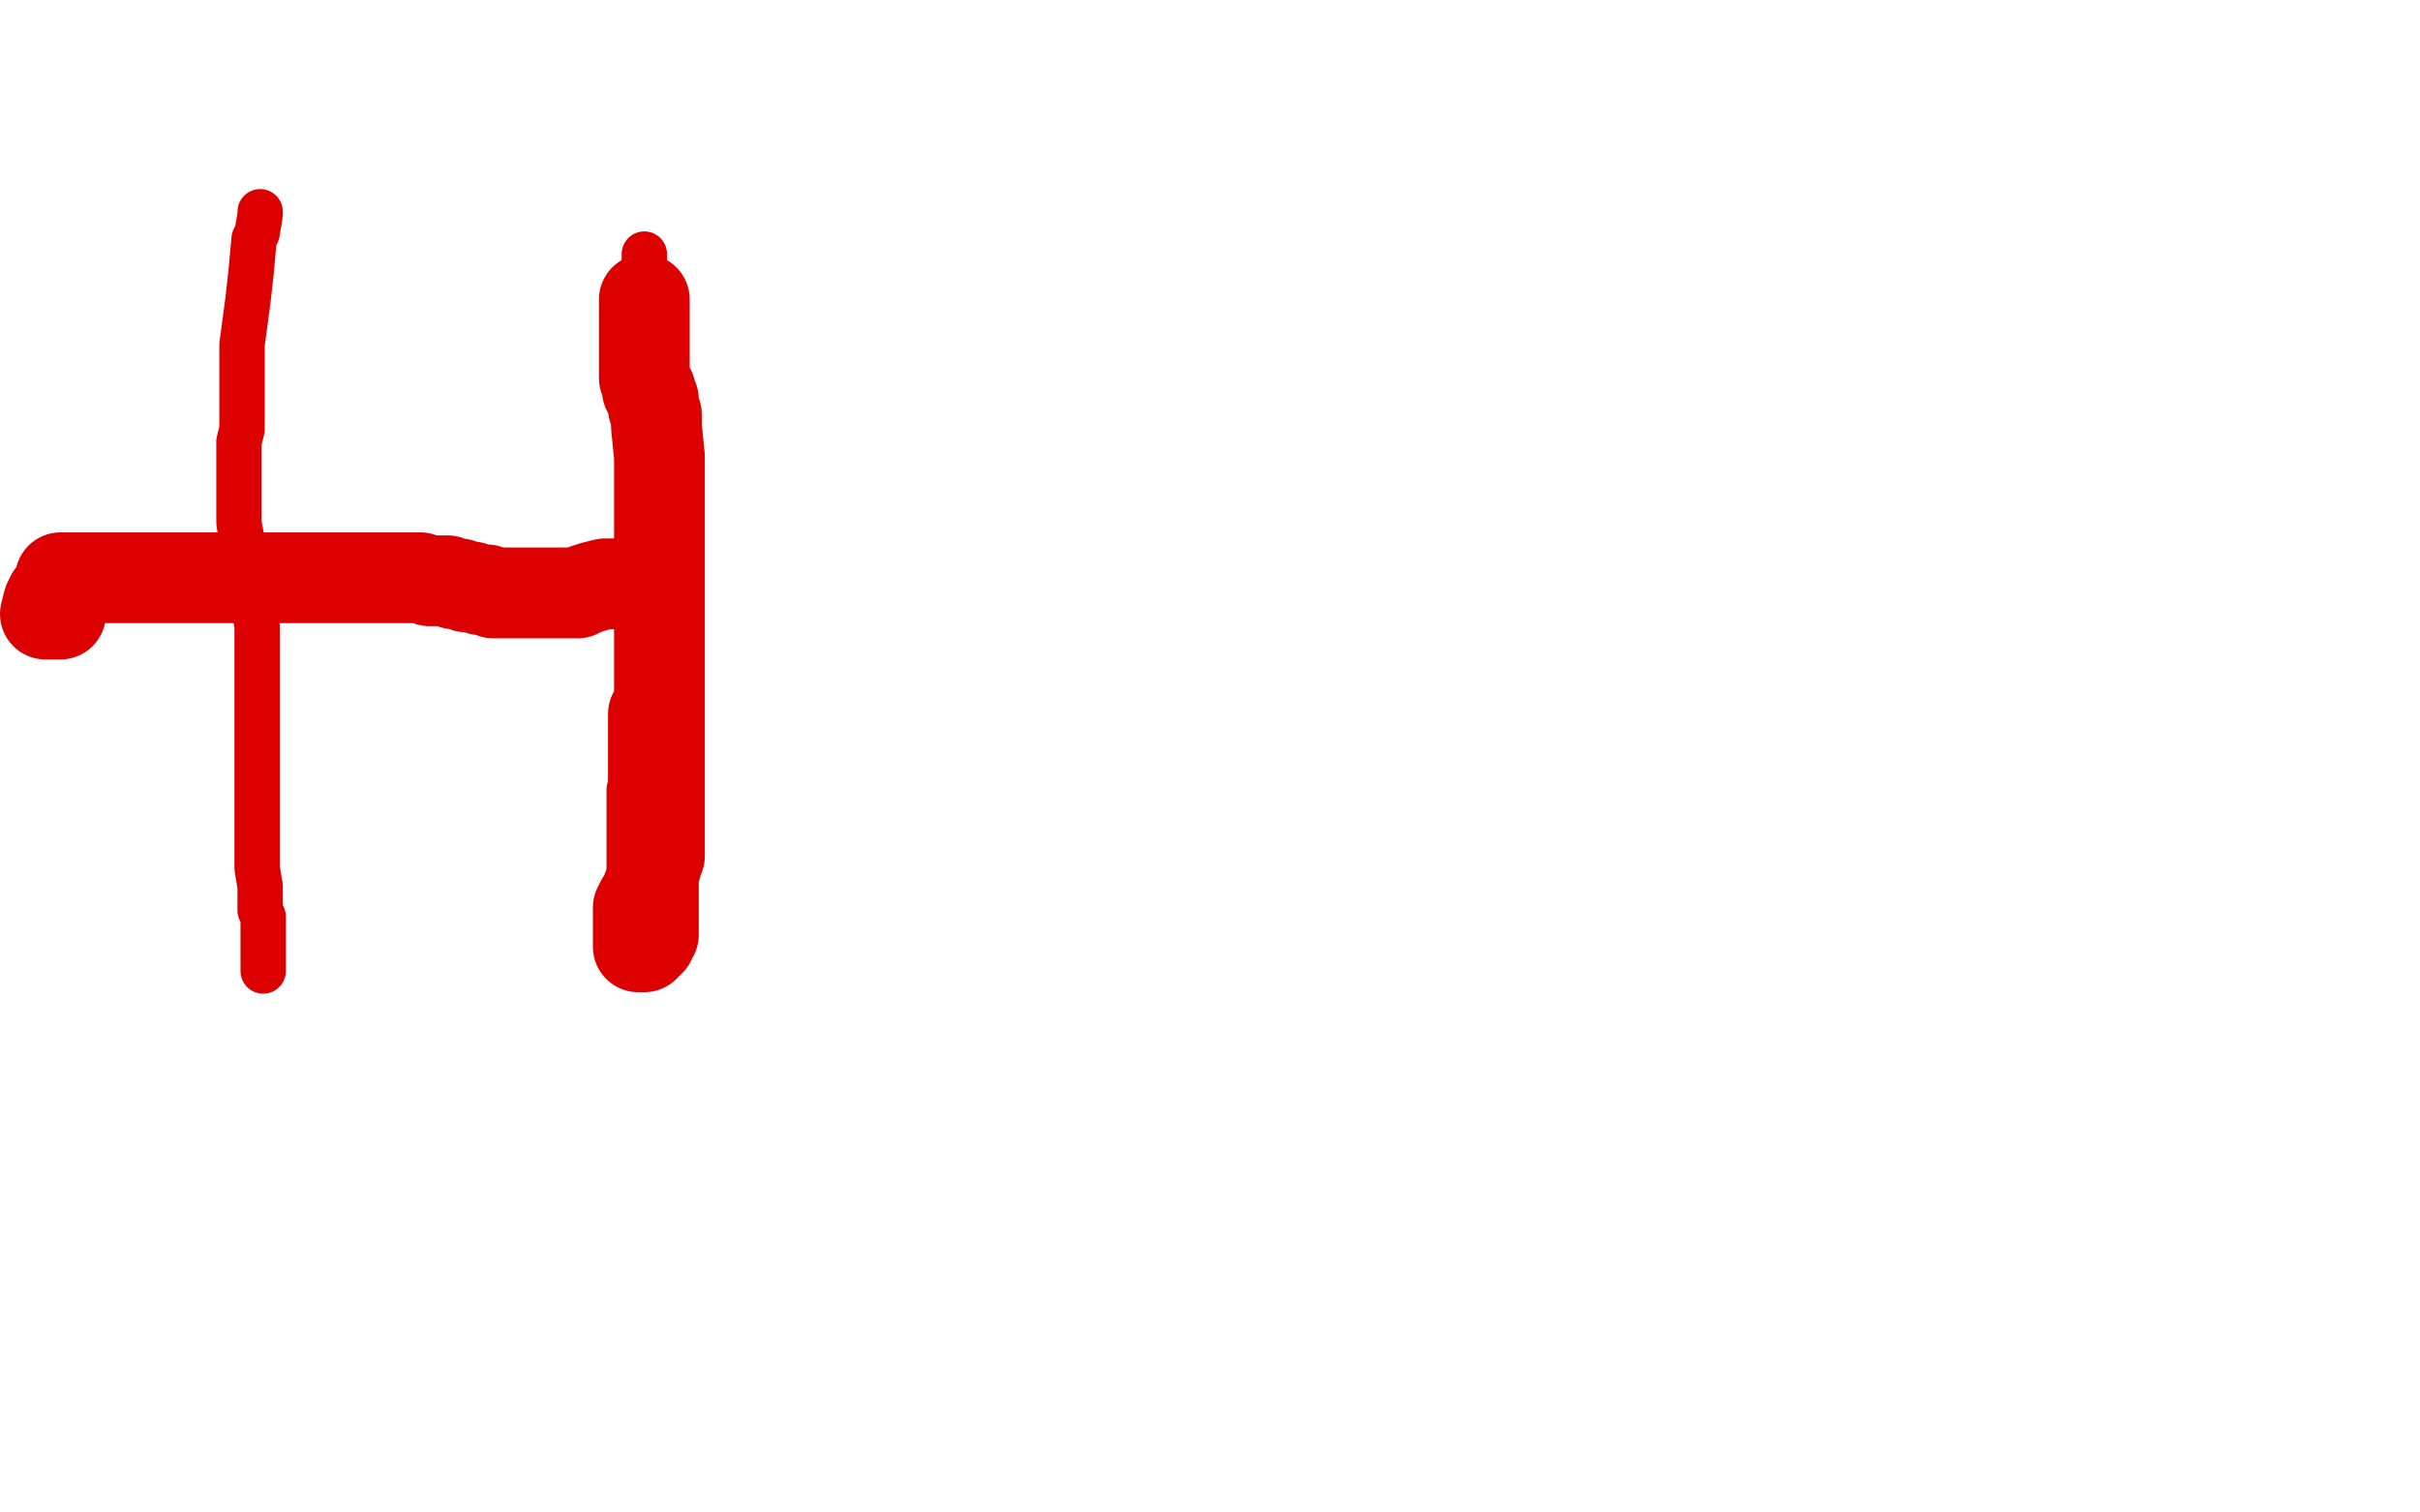 <?xml version="1.0" standalone="no"?>
<!DOCTYPE svg PUBLIC "-//W3C//DTD SVG 1.1//EN"
"http://www.w3.org/Graphics/SVG/1.1/DTD/svg11.dtd">

<svg width="800" height="500" version="1.1" xmlns="http://www.w3.org/2000/svg" xmlns:xlink="http://www.w3.org/1999/xlink" style="stroke-antialiasing: false"><desc>This SVG has been created on https://colorillo.com/</desc><rect x='0' y='0' width='800' height='500' style='fill: rgb(255,255,255); stroke-width:0' /><polyline points="86,70 86,71 86,71 85,77 85,77 84,79 84,79 83,90 83,90 82,99 82,99 80,114 80,122 80,125 80,131 80,134 80,138 80,142 79,146 79,151 79,155 79,163 79,173 81,184 82,194 83,198 84,201 85,207 85,211 85,216 85,217 85,223 85,229 85,234 85,245 85,249 85,260 85,265 85,272 85,278 85,281 85,287 86,293 86,295 86,300 86,301 87,303 87,304 87,307 87,310 87,312 87,314 87,316 87,318 87,320 87,321" style="fill: none; stroke: #dc0000; stroke-width: 15; stroke-linejoin: round; stroke-linecap: round; stroke-antialiasing: false; stroke-antialias: 0; opacity: 1.0"/>
<polyline points="79,196 80,196 80,196 83,196 83,196 85,196 85,196 87,196 87,196 90,196 90,196 92,196 92,196 95,196 100,196 106,196 108,196 112,196 117,196 119,196 123,196 124,196 128,196 132,196 135,196 141,196 146,196 149,196 154,196 159,196 161,196 165,196 168,196 170,196 172,196 175,196 177,196 178,196 181,196 182,196 184,196 186,196 188,196 192,196 194,196 197,196 201,196 203,196 205,196 208,196 209,196 212,196 214,197 215,197 216,197 218,198" style="fill: none; stroke: #dc0000; stroke-width: 15; stroke-linejoin: round; stroke-linecap: round; stroke-antialiasing: false; stroke-antialias: 0; opacity: 1.0"/>
<polyline points="213,84 213,85 213,85 213,86 213,86 213,88 213,88 213,90 213,90 213,91 213,91 213,92 213,92 213,94 213,95 213,97 213,99 213,103 213,105 213,111 213,119 213,123 213,132 214,140 215,145 215,151 216,154 216,156 216,160 216,162 216,163 216,165 216,168 216,169 216,172 216,174 216,178 216,182 216,187 216,189 216,194 216,196 216,199 216,203 216,206 216,209 216,213 216,215 216,216 216,217 216,219 216,220 216,221 216,222 216,223 216,224 216,225 216,226 215,227 215,228 215,231 214,233 214,235 213,239 213,241 213,244 213,246 213,247 213,248 212,249 212,250 212,251 212,252 211,252 211,254 210,255 210,256 210,258 209,259 208,261 208,262 208,263 208,264 208,265 208,266 208,267 208,268 208,269 208,270 208,271 208,272 208,273 208,274 208,275 208,276 208,278 208,279 208,280 208,282 208,284 208,286 208,287 208,289 208,290 208,291 208,292 208,293 208,294 208,296 208,297 208,298 208,299 208,300 208,302 208,303 208,304 208,305 208,306 208,307 208,308 208,309 208,310 208,311 209,311 209,313 210,314 210,316 211,316 211,317 211,318 211,319 211,320" style="fill: none; stroke: #dc0000; stroke-width: 15; stroke-linejoin: round; stroke-linecap: round; stroke-antialiasing: false; stroke-antialias: 0; opacity: 1.0"/>
<polyline points="306,249 302,249 302,249 300,249 300,249 298,249 298,249 297,249 297,249 296,249 296,249 294,248 294,248 293,247 289,244 286,243 284,243 280,243 278,243 276,243 274,243 271,243 269,244 268,245 266,246 265,247 263,249 262,250 261,251 260,252 259,255 257,259 256,261 254,266 253,268 252,273 252,278 251,280 250,284 250,285 249,288 249,289 249,290 249,291 249,293 250,294 251,296 252,297 253,298 255,299 257,302 259,302 260,302 263,303 266,304 267,304 268,304 271,305 272,305 274,306 276,306 277,306 277,307 279,307 280,307 281,307 282,307 283,307 284,307 285,307 286,307 288,307 290,307 292,307 295,307 298,306 300,305 304,302 306,302 309,300 311,298 312,298 313,297 314,296 314,294 314,292 314,290 314,287 314,283 314,281 314,278 314,276 314,275 314,274 314,272 314,271 314,270 314,269 314,268 314,267 314,266 313,265 313,264 313,263 313,262 313,260 313,258 313,257 313,255 312,254 312,253 312,252 311,252 311,251 311,250 311,251 311,255 311,259 311,261 311,268 311,277 310,281 309,295 308,305 308,309 308,315 308,318 308,319 308,320 308,321 308,322 308,321 309,321 309,320 308,322" style="fill: none; stroke: #1e00e9; stroke-width: 15; stroke-linejoin: round; stroke-linecap: round; stroke-antialiasing: false; stroke-antialias: 0; opacity: 1.0"/>
<polyline points="397,247 395,247 395,247 394,247 394,247 392,247 392,247 391,247 391,247 389,247 389,247 388,247 388,247 385,247 384,247 383,246 379,246 375,245 371,245 368,245 366,245 364,245 361,245 360,245 359,245 357,245 356,245 355,245 353,245 352,245 351,246 351,247 350,247 349,247 349,248 349,249 348,249 348,251 348,253 348,255 348,257 348,258 349,259 350,259 350,260 350,261 351,261 353,261 354,262 354,263 355,264 356,264 357,265 358,265 359,266 361,267 362,268 363,269 364,269 365,269 366,269 368,269 369,270 370,270 371,270 373,271 374,272 376,272 377,273 378,273 379,273 380,274 381,275 382,275 383,276 384,276 385,277 385,278 386,279 387,280 387,281 387,282 387,284 387,285 387,286 387,288 386,289 385,291 383,292 382,292 381,293 379,293 377,294 375,294 373,294 372,294 369,294 366,294 363,294 358,294 354,294 350,292 348,291 347,291 347,290 346,290" style="fill: none; stroke: #1e00e9; stroke-width: 15; stroke-linejoin: round; stroke-linecap: round; stroke-antialiasing: false; stroke-antialias: 0; opacity: 1.0"/>
<polyline points="281,275 281,273 281,273 283,270 283,270 285,267 285,267 289,261 289,261 293,256 293,256 297,253 297,253 303,250 303,250 312,249 317,249 319,250 319,251 321,254 322,256 322,264 322,267 322,271 317,280 311,293 308,299 301,309 291,317 280,318 273,315 262,301 256,290 251,266 249,253 249,234 253,220 255,217 263,212 273,211 277,211 289,218 294,223 297,229 299,232 301,238 303,245 303,249 304,256 304,264 304,270 304,278 304,284 303,290 302,293 300,297 297,299 294,299 286,297 278,291 272,281 269,275 267,266 267,261 267,259 269,256 271,255 274,254 276,254 278,254 279,254 280,254 282,254 284,257 284,259 284,261 282,257 281,254 280,247 280,243 280,242 282,242 284,242 286,242 287,245 288,253 288,259 287,271 286,277 282,286 278,295 275,298 269,306 267,308 262,312 258,315 256,316 255,316 254,316 253,316 252,312 252,308 252,298 252,294 254,286 257,279 258,276 260,271 261,267 262,265 262,264 264,261 264,259 265,257 265,256 265,255 265,254 265,253 265,252 264,252 262,252 260,253 253,261 252,264 249,267 248,267 248,268 247,268 247,266 247,264 247,262 247,261 247,260 249,257 250,255 251,252 251,251 249,251 248,251 247,252 246,254 246,256 245,258 245,259 245,262 245,263 245,265 247,268 248,271 250,275 251,278 253,286 256,290 258,298 261,305 267,314 270,318 279,326 288,333 293,337 298,339 306,343 311,346 312,347 315,348 316,348 317,348 317,345 318,343 318,339 318,334 318,330 317,321 315,312 314,310 313,307 313,306 312,305 312,307 312,310 312,313 313,317 313,319 313,321 313,324 313,325 314,325 315,325 322,310 328,295 337,266 343,254 348,242 351,235 353,234 354,233 355,233 355,238 352,252 347,267 344,275 338,284 334,289 333,291 329,294 326,294 324,294 323,292 323,273 327,259 339,235 344,227 359,214 374,209 380,208 390,207 396,207 398,210 405,222 410,242 410,249 410,268 410,283 408,292 404,301 400,306 391,312 384,313 380,313 374,313 371,313 369,313 367,312 364,306 363,298 363,274 365,244 372,220 375,212 377,209 382,203 390,200 393,200 399,200 402,200 405,204 406,210 406,229 406,248 406,257 404,271 399,279 397,281 392,285 389,286 383,287 377,287 374,285 368,277 363,257 363,246 363,225 363,217 367,209 370,206 371,205 374,205 376,210 377,216 377,233 377,250 377,264 377,268 377,274 377,276 377,278 377,279 376,280 375,280 374,280 373,276 373,261 376,249 387,227 394,219 396,217 399,216 400,220 400,232 396,248 392,257 385,270 382,273 376,278 373,280 365,283 359,287 354,287 352,287 351,287 350,287 349,287 349,286 349,281 349,271 350,267 352,266 354,266 355,266 356,269 357,272 357,282 357,288 357,298 349,308 346,311 336,321 319,332 311,335 292,338 282,338 262,327 246,310 239,300 229,283 225,271 224,266 224,260 225,255 227,254 232,250 243,245 248,242 259,236 269,230 272,228 278,223 280,222 285,221 287,221 288,221 290,221 290,224 290,230 290,231 290,239 290,242 287,248 283,256 281,258 276,264 274,267 270,271 268,274 267,274 266,275 265,275 265,269 268,258 270,253 276,244 282,239 285,235 290,232 295,231 297,231 299,231 300,231 301,231 301,234 301,238 301,248 301,254 296,266 290,276 287,280 284,282 278,284 275,285 268,285 263,285 260,284 254,281 246,278 243,275 237,272 230,270 229,269 227,269" style="fill: none; stroke: #ffffff; stroke-width: 30; stroke-linejoin: round; stroke-linecap: round; stroke-antialiasing: false; stroke-antialias: 0; opacity: 1.0"/>
<polyline points="216,236 216,238 216,238 216,239 216,239 216,242 216,242 216,243 216,243 216,245 216,245 216,247 216,247 216,248 216,248 216,249 216,251 216,252 216,253 216,254 216,255 216,256 216,257 216,259 216,261 216,262 216,264 216,266 216,268 216,270 216,274 216,276 216,278 216,282 216,284 216,286 216,287 216,289 216,291 216,292 216,293 216,295 216,296 216,298 216,299 216,300 216,301 216,302 216,303 216,304 216,305 216,306 216,307 216,308 216,309 215,310 215,311 214,312 213,312 213,313 212,313 211,313 211,312 211,311 211,308 211,306 211,304 211,300 212,298 213,297 214,294 215,292 216,290 216,289 217,286 217,284 218,283 218,281 218,279 218,278 218,275 218,272 218,271 218,270 218,267 218,266 218,264 218,262 218,259 218,256 218,255 218,253 218,252 218,250 218,247 218,245 218,242 218,238 218,237 218,235 218,233 218,232 218,227 218,220 218,217 218,213 218,212 218,211 218,209 218,207 218,204 218,201 218,200 218,198 218,196 218,192 218,189 218,184 218,181 218,178 218,177 218,175 218,169 218,167 218,164 218,161 218,160 218,157 218,151 217,141 217,137 216,135 216,133 216,132 215,131 215,129 214,129 214,128 214,127 213,125 213,120 213,115 213,114 213,112 213,111 213,110 213,109 213,108 213,107 213,105 213,104 213,103 213,102 213,101 213,100 213,99" style="fill: none; stroke: #dc0000; stroke-width: 30; stroke-linejoin: round; stroke-linecap: round; stroke-antialiasing: false; stroke-antialias: 0; opacity: 1.0"/>
<polyline points="203,193 201,193 201,193 200,193 200,193 196,194 196,194 193,195 193,195 191,196 191,196 188,196 188,196 187,196 187,196 184,196 183,196 182,196 181,196 180,196 179,196 178,196 177,196 176,196 175,196 174,196 171,196 170,196 167,196 166,196 163,196 161,195 159,195 156,194 155,194 154,194 152,193 151,193 150,193 148,192 147,192 146,192 144,192 142,192 139,191 137,191 135,191 133,191 131,191 130,191 126,191 124,191 122,191 119,191 117,191 115,191 114,191 113,191 110,191 108,191 105,191 99,191 93,191 90,191 85,191 80,191 77,191 71,191 66,191 63,191 57,191 53,191 50,191 45,191 42,191 37,191 34,191 32,191 28,191 25,191 23,191 20,191 20,192 20,195 20,197 20,199 20,202 20,203 19,203 17,203 15,203 16,199 17,197 18,196 19,195 20,194" style="fill: none; stroke: #dc0000; stroke-width: 30; stroke-linejoin: round; stroke-linecap: round; stroke-antialiasing: false; stroke-antialias: 0; opacity: 1.0"/>
</svg>
